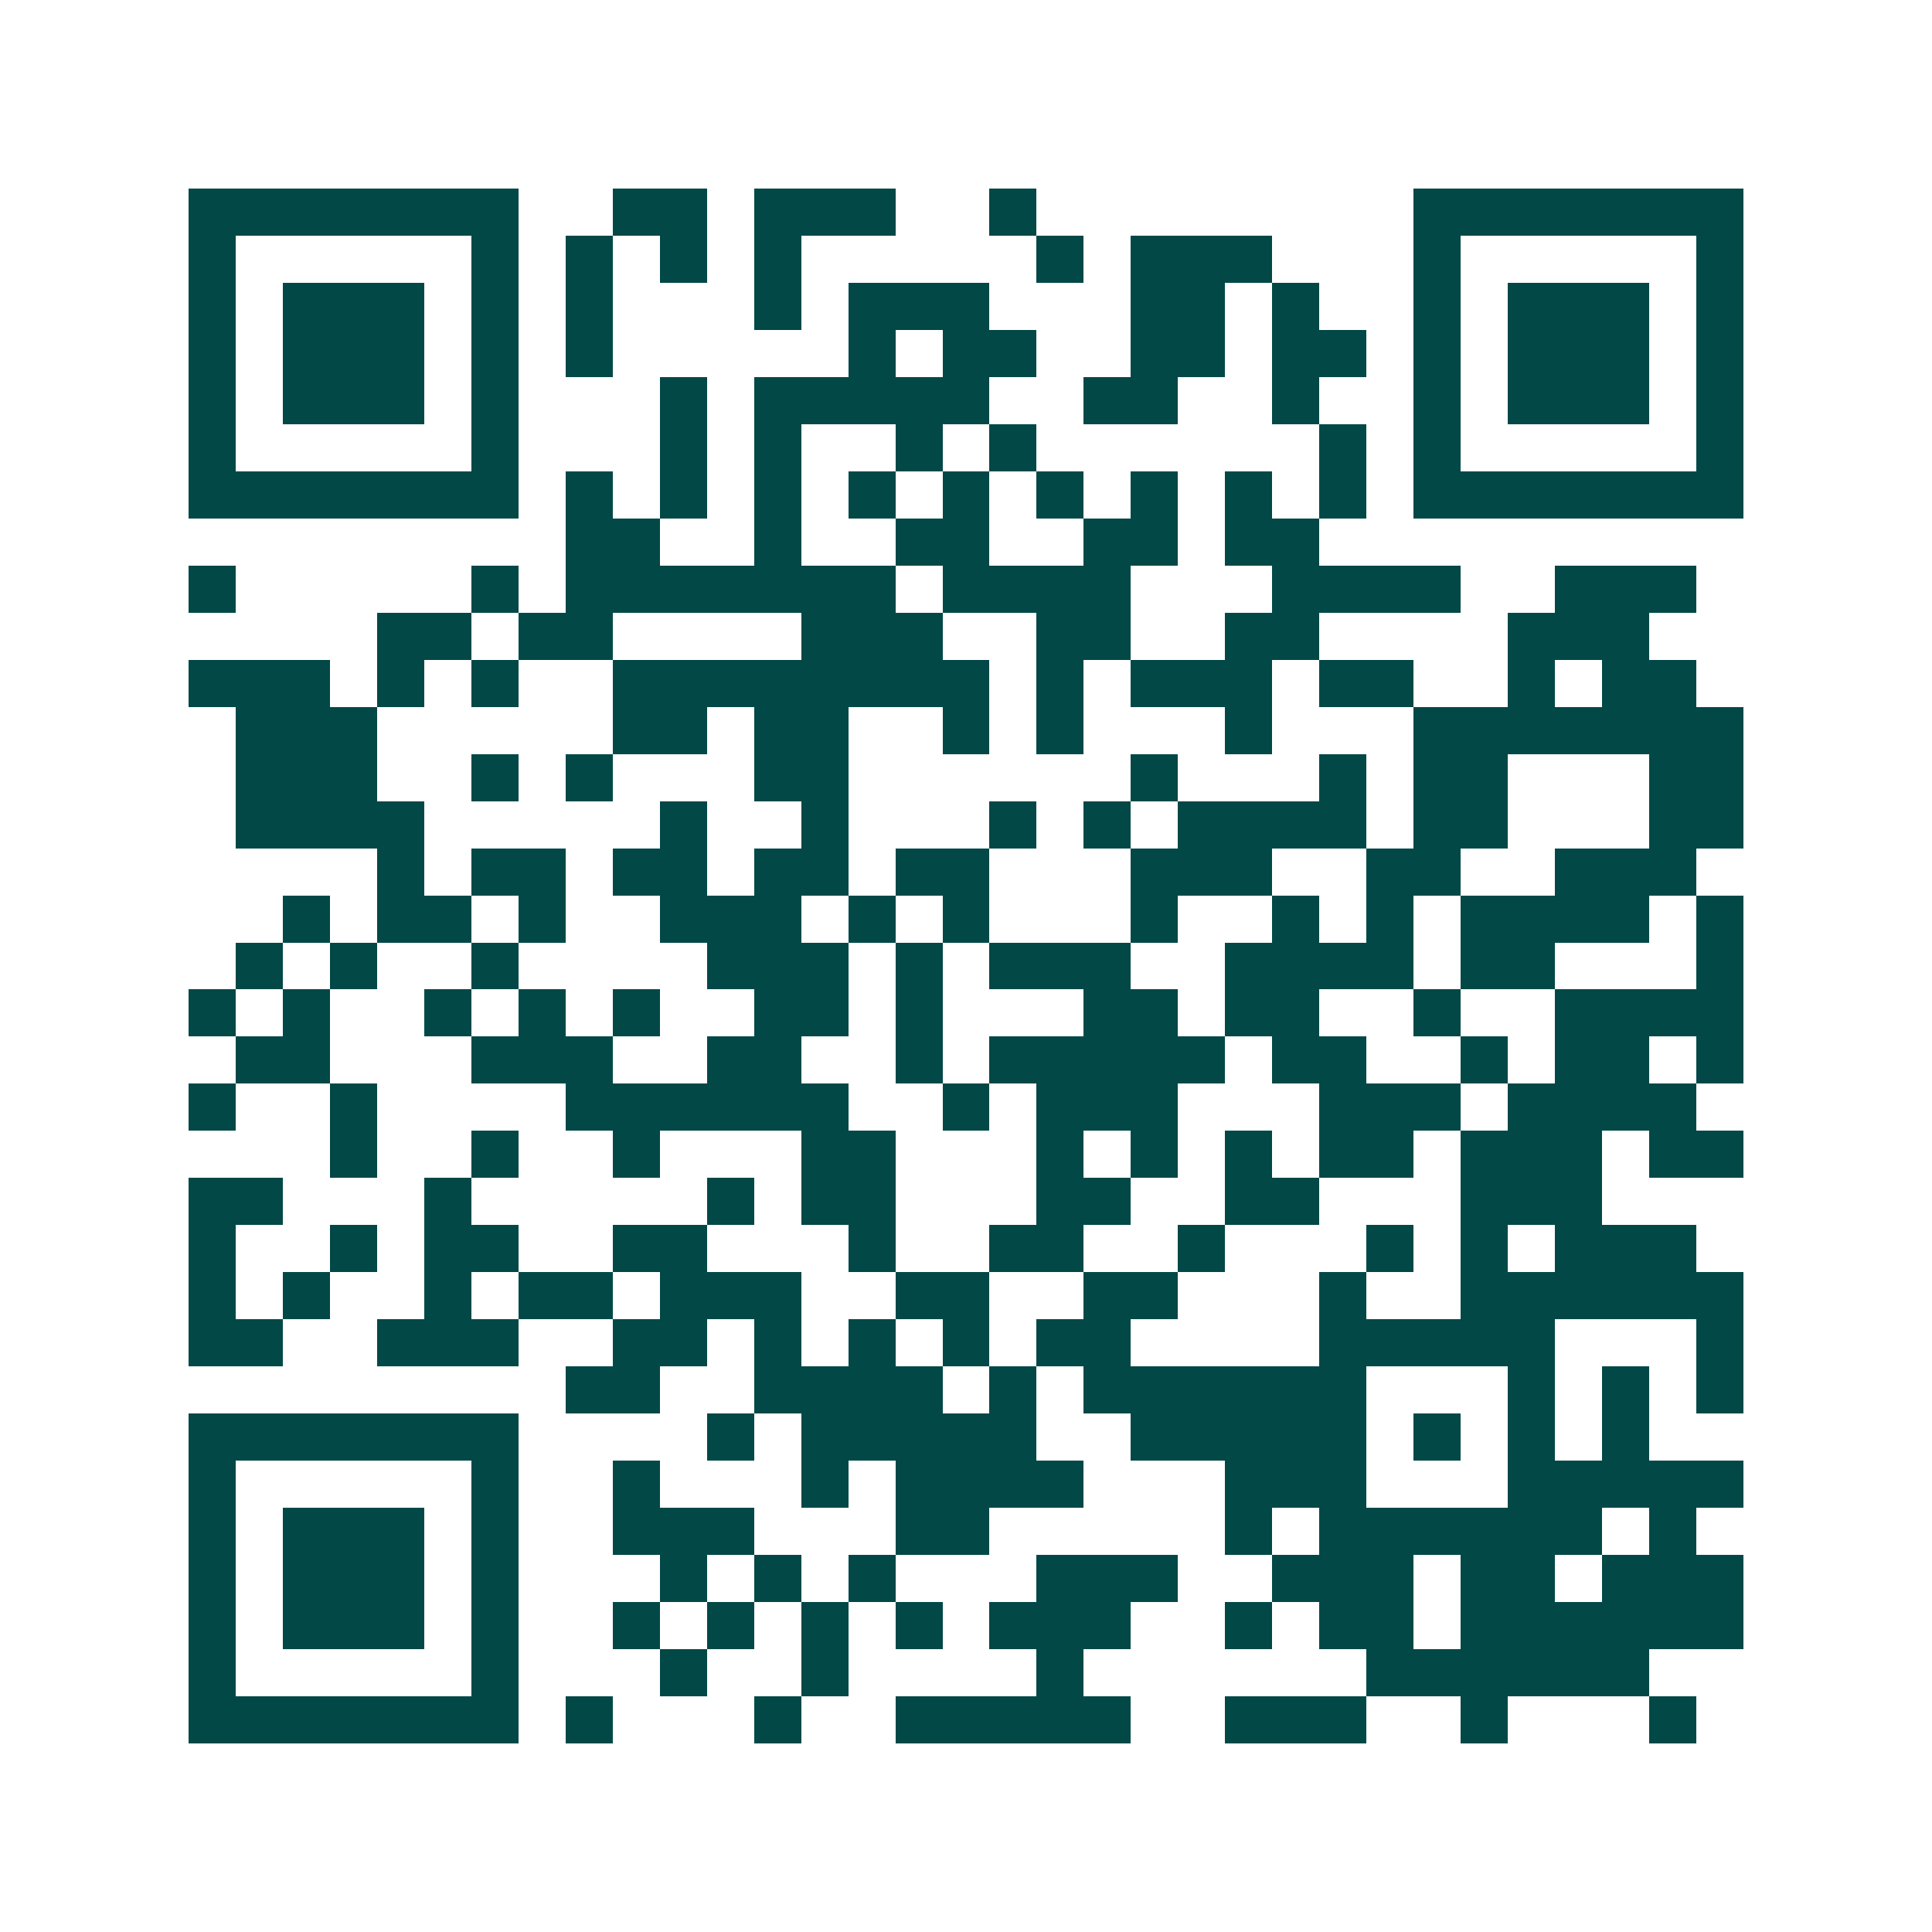 <svg xmlns="http://www.w3.org/2000/svg" width="200" height="200" viewBox="0 0 41 41" shape-rendering="crispEdges"><path fill="#ffffff" d="M0 0h41v41H0z"/><path stroke="#014847" d="M4 4.5h7m2 0h2m1 0h3m2 0h1m8 0h7M4 5.5h1m5 0h1m1 0h1m1 0h1m1 0h1m5 0h1m1 0h3m3 0h1m5 0h1M4 6.5h1m1 0h3m1 0h1m1 0h1m3 0h1m1 0h3m3 0h2m1 0h1m2 0h1m1 0h3m1 0h1M4 7.5h1m1 0h3m1 0h1m1 0h1m5 0h1m1 0h2m2 0h2m1 0h2m1 0h1m1 0h3m1 0h1M4 8.5h1m1 0h3m1 0h1m3 0h1m1 0h5m2 0h2m2 0h1m2 0h1m1 0h3m1 0h1M4 9.5h1m5 0h1m3 0h1m1 0h1m2 0h1m1 0h1m6 0h1m1 0h1m5 0h1M4 10.5h7m1 0h1m1 0h1m1 0h1m1 0h1m1 0h1m1 0h1m1 0h1m1 0h1m1 0h1m1 0h7M12 11.5h2m2 0h1m2 0h2m2 0h2m1 0h2M4 12.5h1m5 0h1m1 0h7m1 0h4m3 0h4m2 0h3M8 13.5h2m1 0h2m4 0h3m2 0h2m2 0h2m4 0h3M4 14.5h3m1 0h1m1 0h1m2 0h8m1 0h1m1 0h3m1 0h2m2 0h1m1 0h2M5 15.5h3m5 0h2m1 0h2m2 0h1m1 0h1m3 0h1m3 0h7M5 16.5h3m2 0h1m1 0h1m3 0h2m6 0h1m3 0h1m1 0h2m3 0h2M5 17.5h4m5 0h1m2 0h1m3 0h1m1 0h1m1 0h4m1 0h2m3 0h2M8 18.5h1m1 0h2m1 0h2m1 0h2m1 0h2m3 0h3m2 0h2m2 0h3M6 19.5h1m1 0h2m1 0h1m2 0h3m1 0h1m1 0h1m3 0h1m2 0h1m1 0h1m1 0h4m1 0h1M5 20.5h1m1 0h1m2 0h1m4 0h3m1 0h1m1 0h3m2 0h4m1 0h2m3 0h1M4 21.5h1m1 0h1m2 0h1m1 0h1m1 0h1m2 0h2m1 0h1m3 0h2m1 0h2m2 0h1m2 0h4M5 22.5h2m3 0h3m2 0h2m2 0h1m1 0h5m1 0h2m2 0h1m1 0h2m1 0h1M4 23.5h1m2 0h1m4 0h6m2 0h1m1 0h3m3 0h3m1 0h4M7 24.5h1m2 0h1m2 0h1m3 0h2m3 0h1m1 0h1m1 0h1m1 0h2m1 0h3m1 0h2M4 25.5h2m3 0h1m5 0h1m1 0h2m3 0h2m2 0h2m3 0h3M4 26.5h1m2 0h1m1 0h2m2 0h2m3 0h1m2 0h2m2 0h1m3 0h1m1 0h1m1 0h3M4 27.5h1m1 0h1m2 0h1m1 0h2m1 0h3m2 0h2m2 0h2m3 0h1m2 0h6M4 28.5h2m2 0h3m2 0h2m1 0h1m1 0h1m1 0h1m1 0h2m4 0h5m3 0h1M12 29.5h2m2 0h4m1 0h1m1 0h6m3 0h1m1 0h1m1 0h1M4 30.5h7m4 0h1m1 0h5m2 0h5m1 0h1m1 0h1m1 0h1M4 31.5h1m5 0h1m2 0h1m3 0h1m1 0h4m3 0h3m3 0h5M4 32.5h1m1 0h3m1 0h1m2 0h3m3 0h2m5 0h1m1 0h6m1 0h1M4 33.5h1m1 0h3m1 0h1m3 0h1m1 0h1m1 0h1m3 0h3m2 0h3m1 0h2m1 0h3M4 34.5h1m1 0h3m1 0h1m2 0h1m1 0h1m1 0h1m1 0h1m1 0h3m2 0h1m1 0h2m1 0h6M4 35.5h1m5 0h1m3 0h1m2 0h1m4 0h1m6 0h6M4 36.5h7m1 0h1m3 0h1m2 0h5m2 0h3m2 0h1m3 0h1"/></svg>
